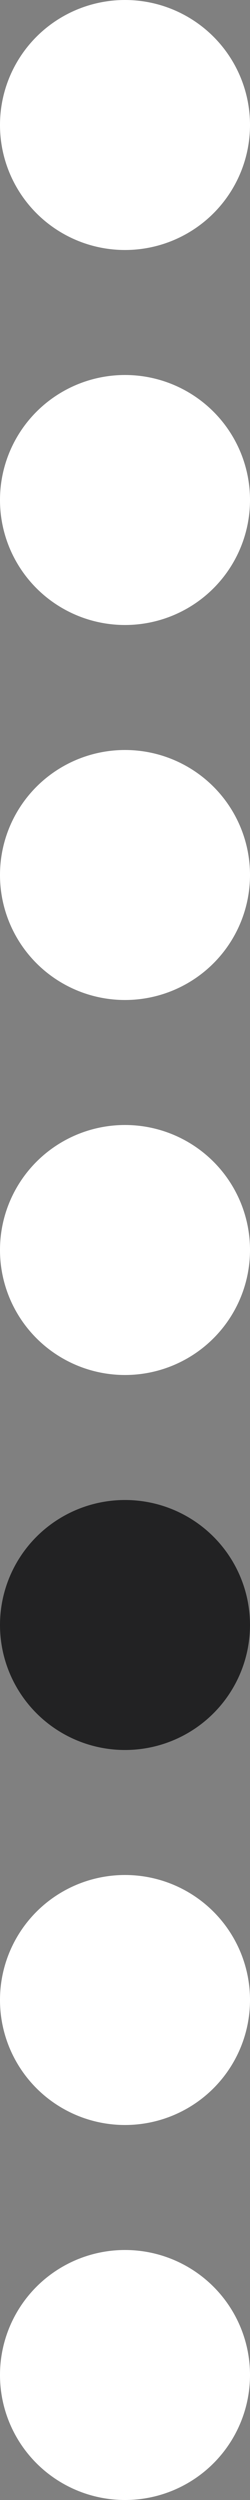 <?xml version="1.0" encoding="UTF-8"?> <svg xmlns="http://www.w3.org/2000/svg" width="10" height="100" viewBox="0 0 10 100" fill="none"><rect x="0" y="0" width="10" height="100" fill="#808080" stroke="none"/><circle cx="5" cy="65" r="5" fill="#222223"></circle><circle cx="5" cy="80" r="5" fill="white"></circle><circle cx="5" cy="95" r="5" fill="white"></circle><circle cx="5" cy="50" r="5" fill="white"></circle><circle cx="5" cy="35" r="5" fill="white"></circle><circle cx="5" cy="20" r="5" fill="white"></circle><circle cx="5" cy="5" r="5" fill="white"></circle></svg> 